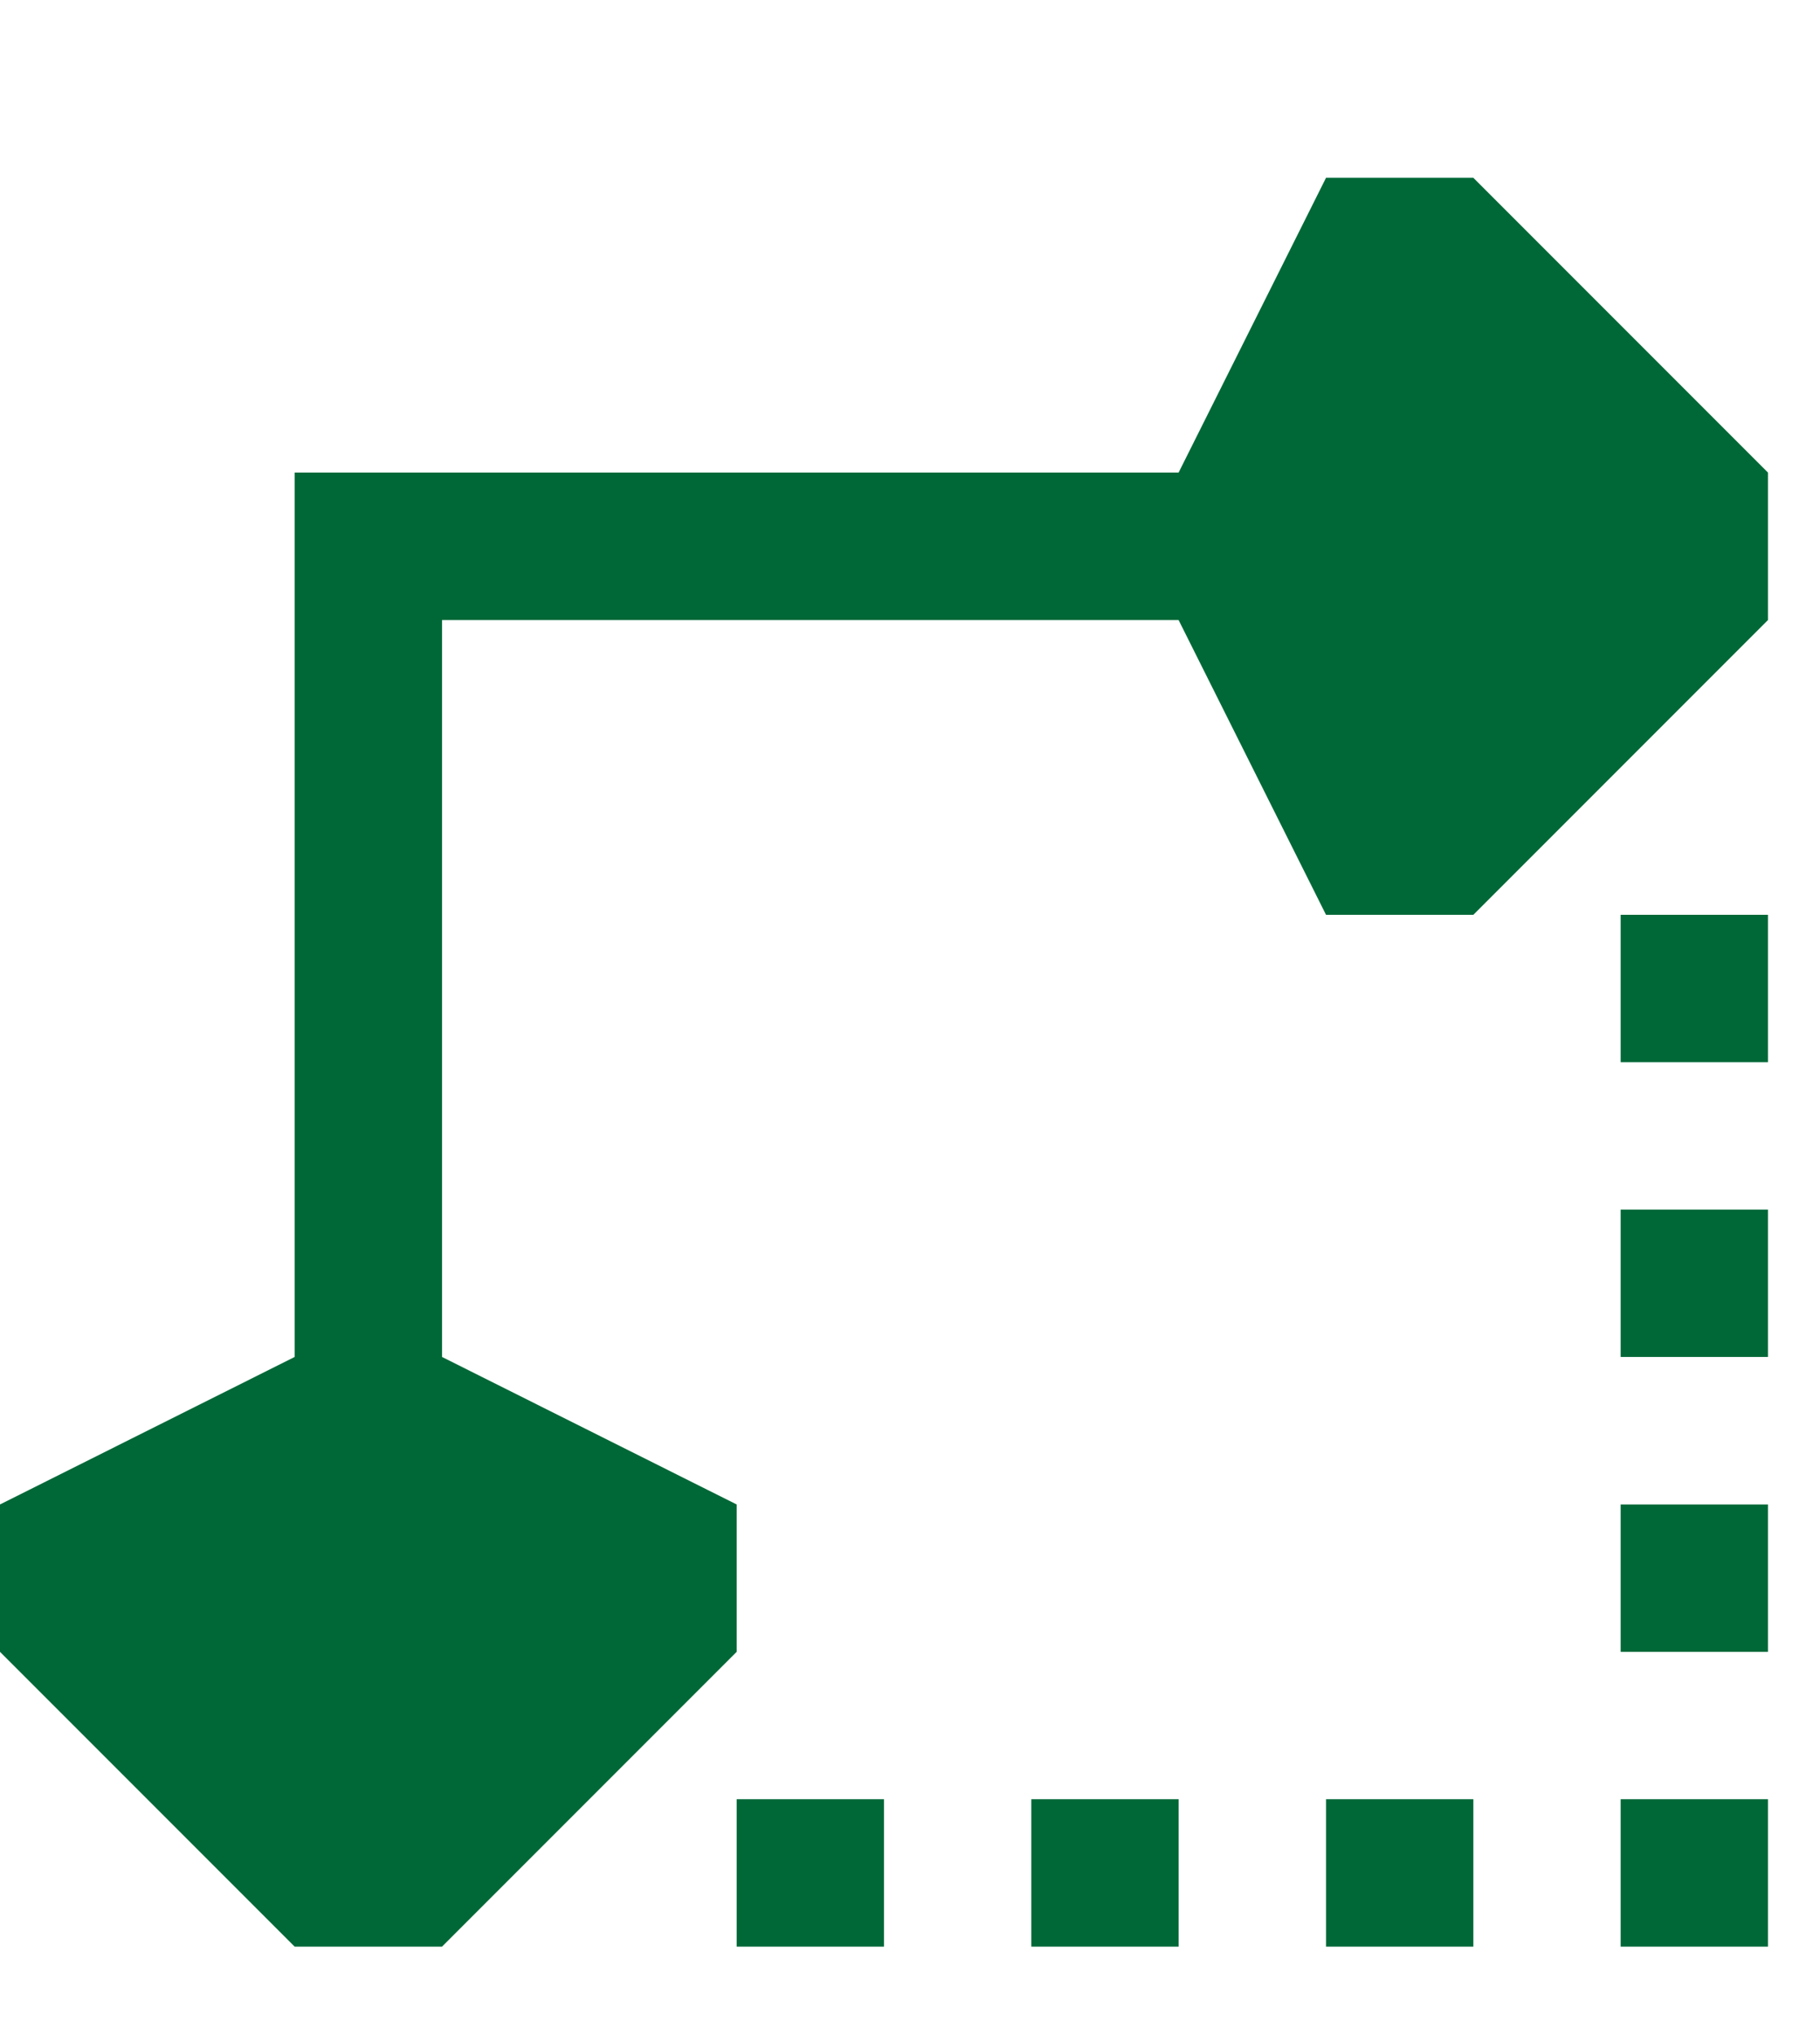 <?xml version="1.0" encoding="UTF-8"?>
<svg xmlns="http://www.w3.org/2000/svg" width="17" height="19" viewBox="0 0 17 19" fill="none">
  <path d="M3.027 17.485L0.688 15.146V14.458L3.44 13.082L6.192 14.458V15.146L3.853 17.485H3.027ZM12.798 7.852L11.422 5.1L12.798 2.348H13.486L15.825 4.687V5.513L13.486 7.852H12.798Z" fill="#006837"></path>
  <path d="M13.211 3.036L15.138 4.963V5.169L13.211 7.165L12.248 5.169L12.179 5.101L12.248 5.032L13.211 3.036ZM3.44 13.839L3.509 13.908L5.505 14.871L3.578 16.798H3.303L1.376 14.871L3.372 13.908L3.44 13.839ZM13.762 1.66H12.386L11.009 4.412H2.752V12.669L0 14.046V15.422L2.752 18.174H4.129L6.881 15.422V14.046L4.129 12.669V5.789H11.009L12.386 8.541H13.762L16.514 5.789V4.412L13.762 1.66ZM16.514 8.541H15.138V9.917H16.514V8.541ZM16.514 11.293H15.138V12.669H16.514V11.293ZM16.514 14.046H15.138V15.422H16.514V14.046ZM16.514 16.798H15.138V18.174H16.514V16.798ZM13.762 16.798H12.386V18.174H13.762V16.798ZM11.009 16.798H9.633V18.174H11.009V16.798ZM8.257 16.798H6.881V18.174H8.257V16.798Z" fill="#006837"></path>
</svg>
